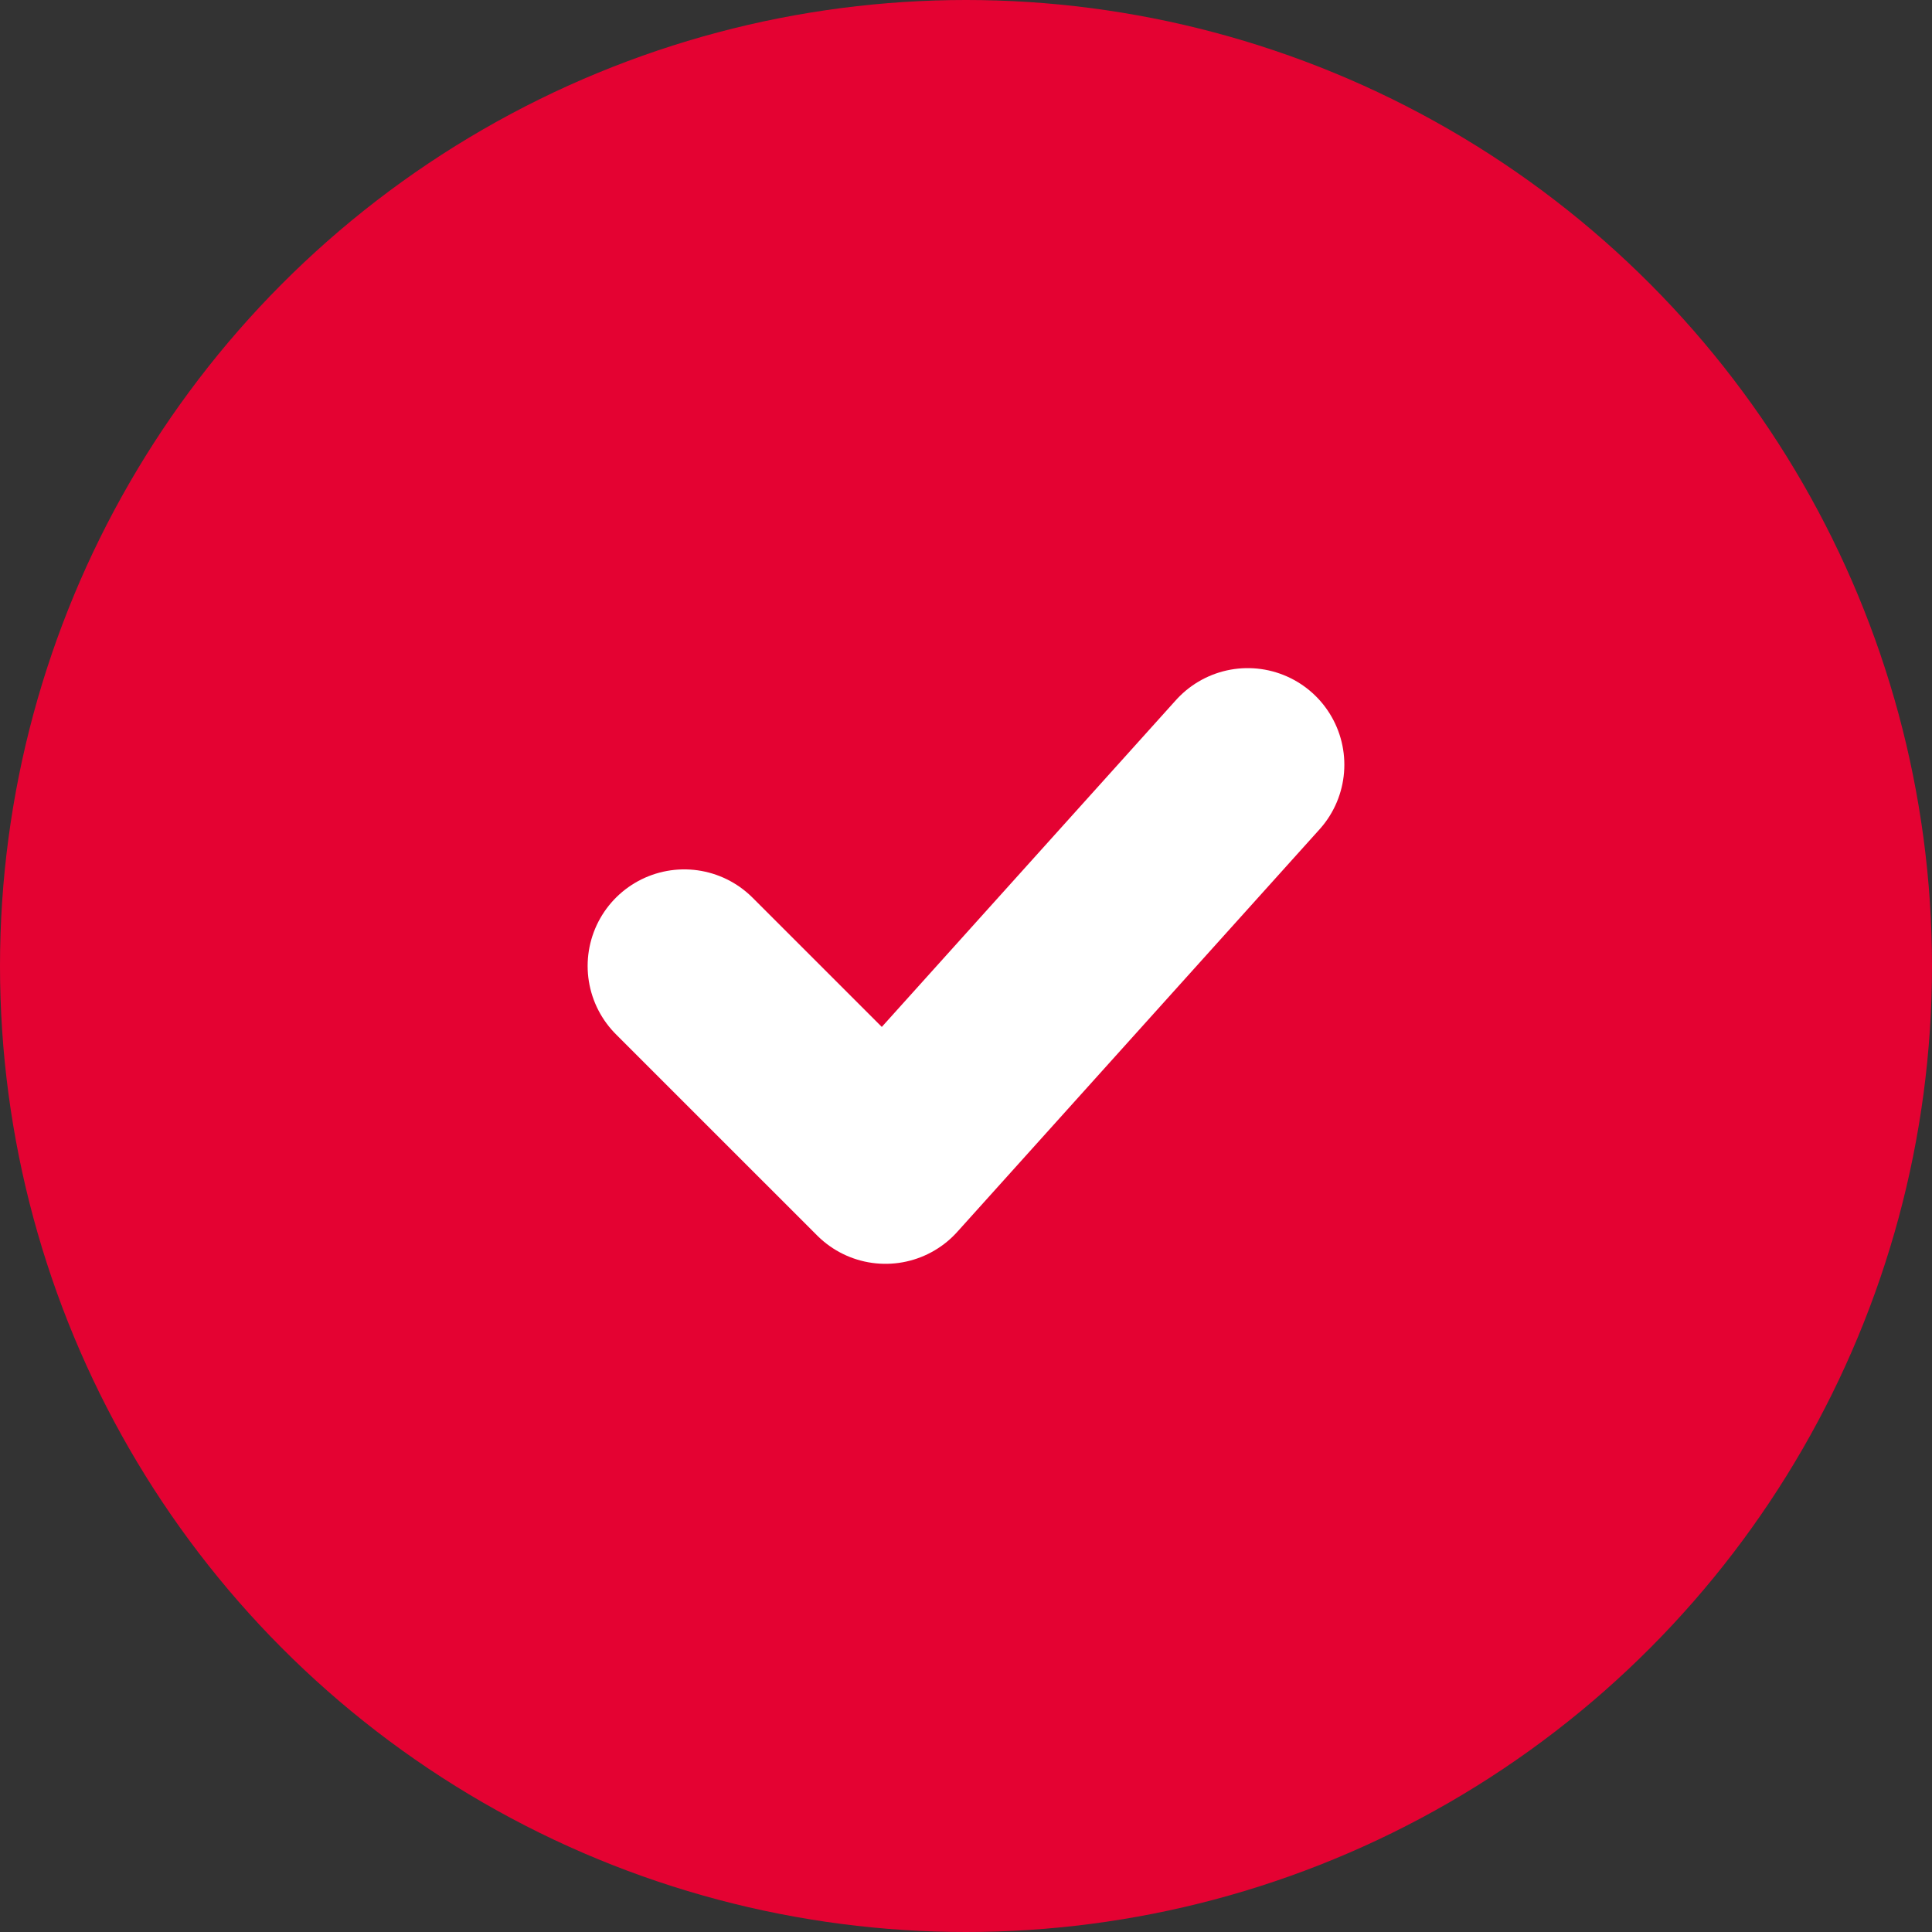 <svg width="100" height="100" viewBox="0 0 100 100" fill="none" xmlns="http://www.w3.org/2000/svg">
<rect x="0" y="0" width="100" height="100" fill="#333333" stroke="none"/>
<circle cx="50" cy="50" r="50" fill="#E40232"/>
<path d="M35.416 49.999L45.833 60.415L64.583 39.582" stroke="white" stroke-width="10" stroke-linecap="round" stroke-linejoin="round"/>
</svg>
